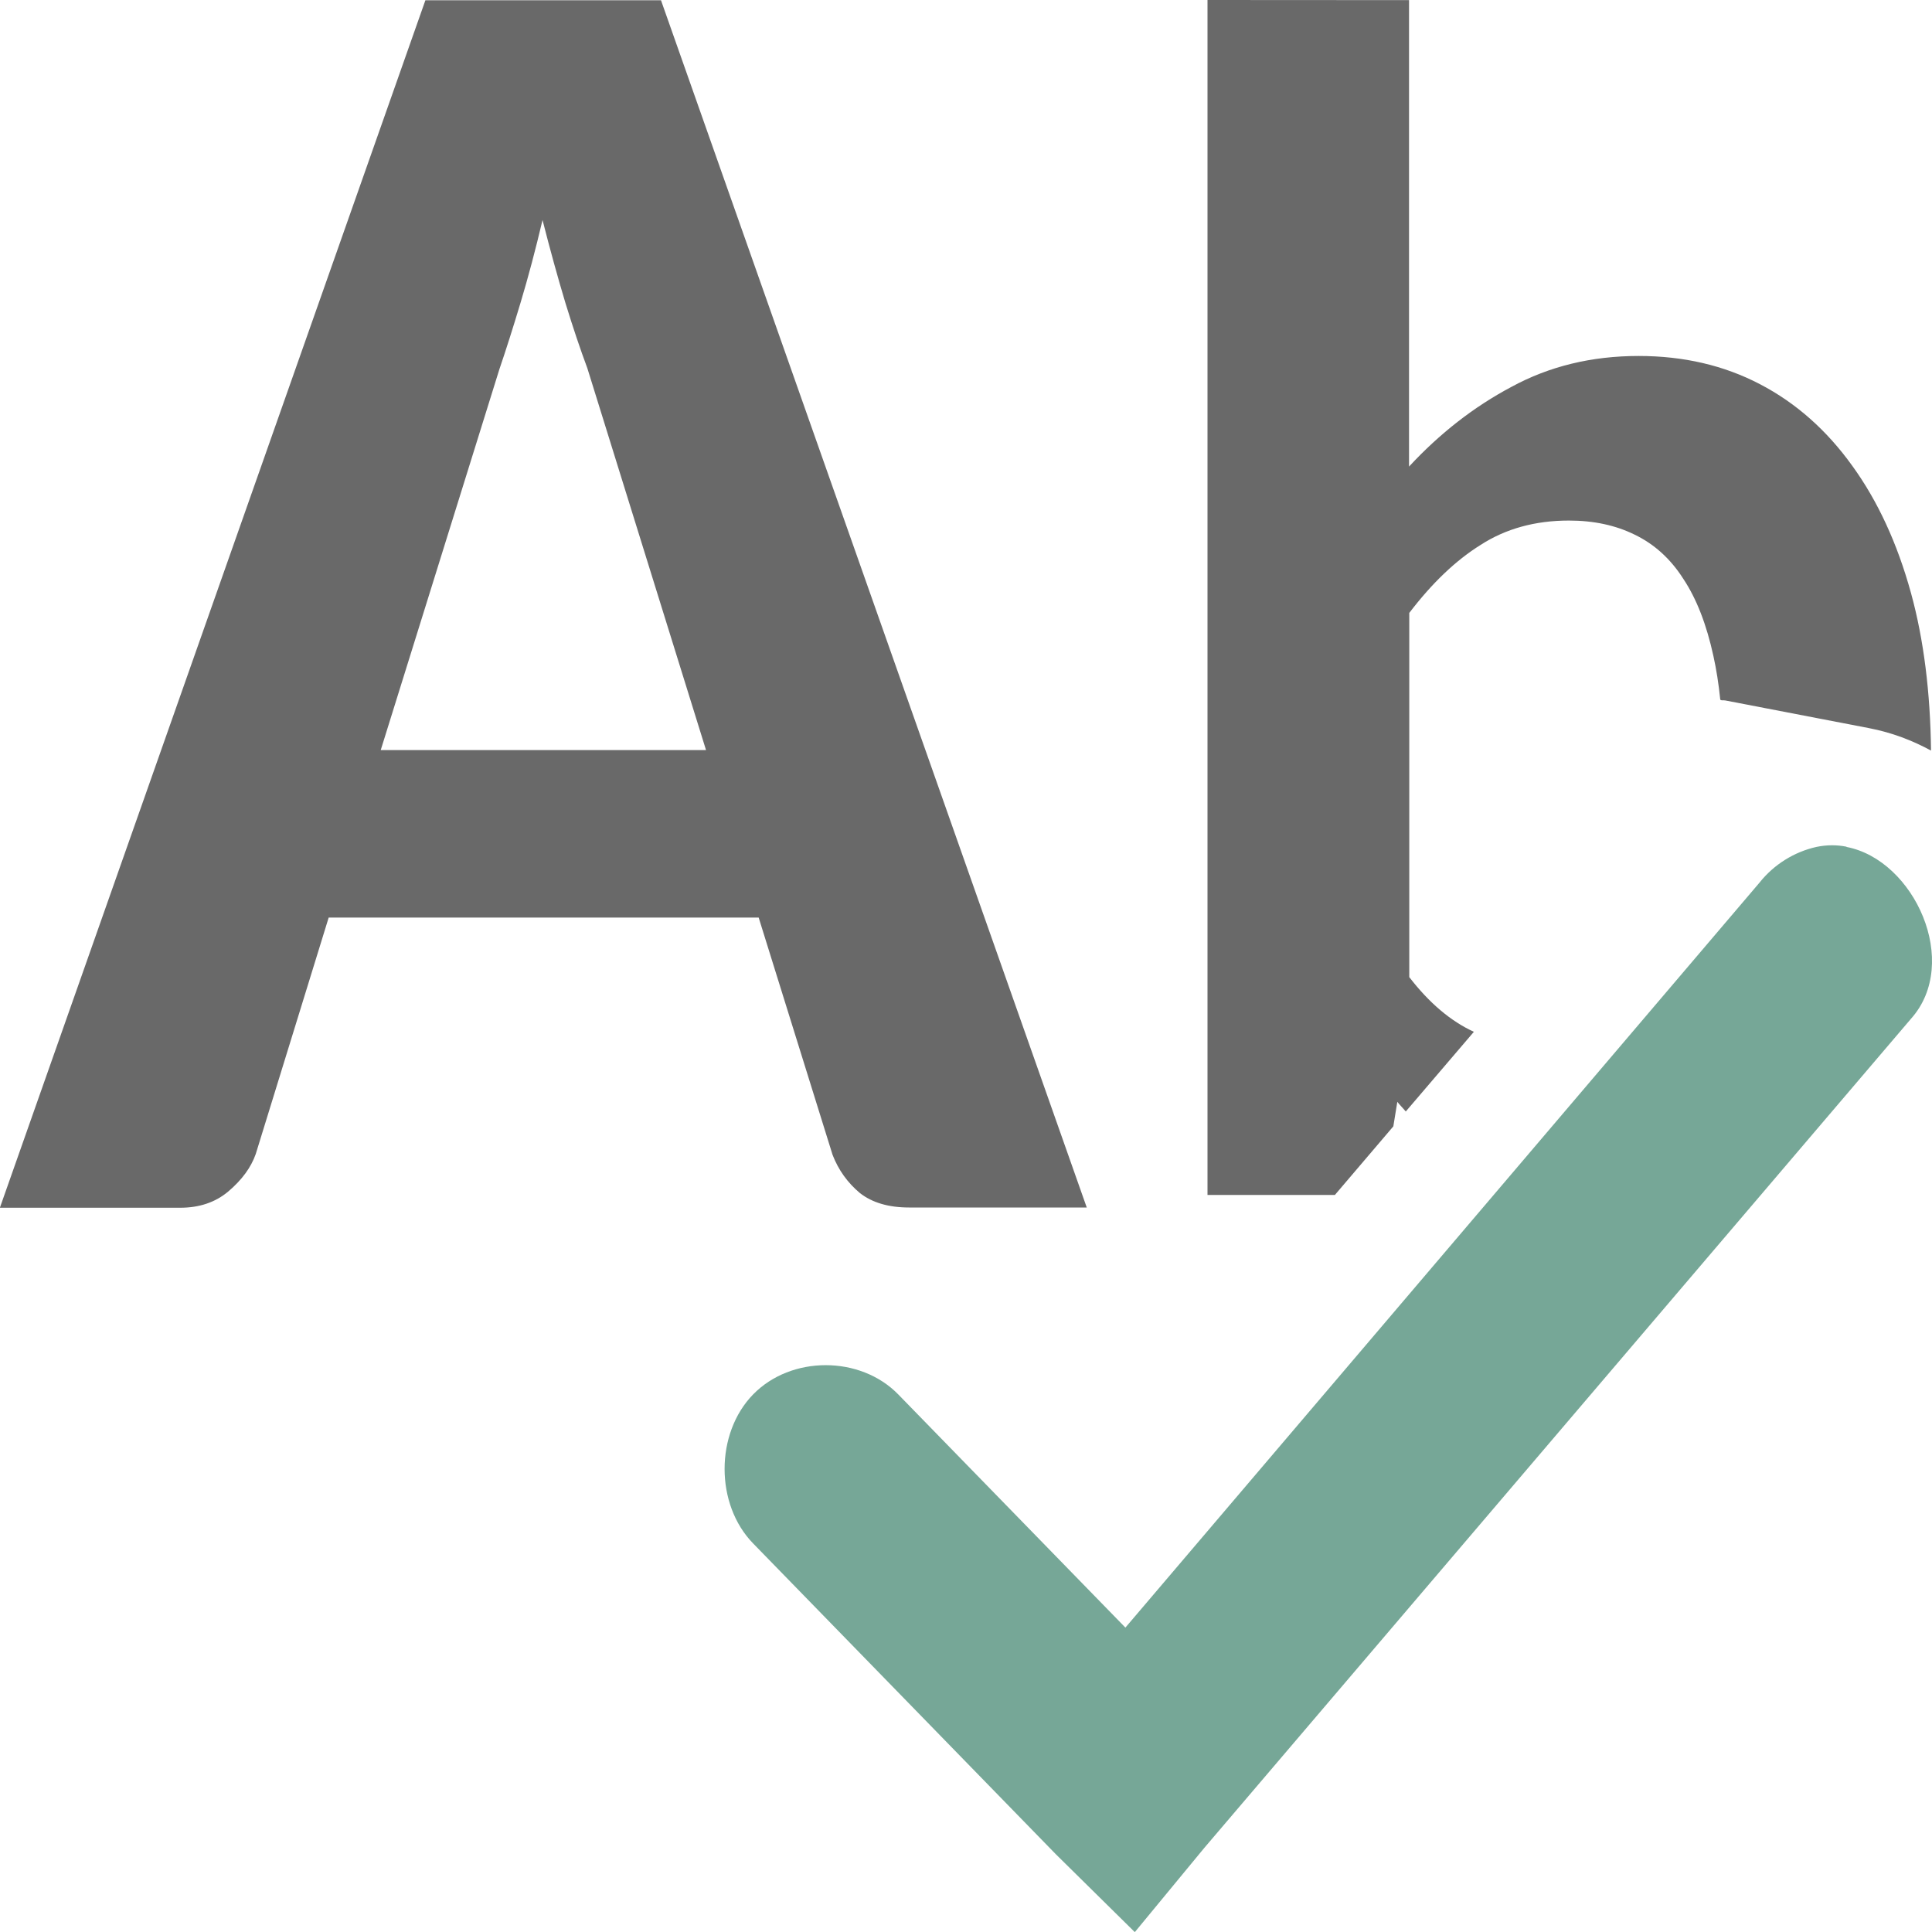 <svg viewBox="0 0 16 16" xmlns="http://www.w3.org/2000/svg"><path d="m9 10h-1.471q-.255 0-.408-.12-.153-.128-.226-.316l-.612-1.965h-3.561l-.604 1.958q-.058.166-.226.309-.16.136-.4.136h-1.493l3.524-10h1.951zm-5.847-3.788h2.694l-.983-3.163q-.087-.233-.182-.542-.095-.316-.189-.685-.087.369-.182.685-.095.316-.175.55z" fill="#696969"/><path d="m10 0v9.896h1.055l.484-.568.033-.203c.023.029.047.052.07.08l.564-.66c-.192-.088-.37-.239-.535-.453v-3.016c.189-.248.386-.436.592-.564.206-.133.45-.201.73-.201.206 0 .387.039.545.117.162.078.297.2.402.365.11.165.193.379.25.641.024.109.043.228.056.356 0.0.015.029.007.043.011l1.189.229c.192.037.361.103.514.186-.006-.478-.059-.916-.166-1.305-.114-.413-.276-.763-.486-1.053-.211-.294-.465-.52-.764-.676-.298-.156-.633-.234-1.006-.234-.39 0-.741.086-1.053.256-.311.165-.593.385-.848.66v-3.863z" fill="#696969"/><path d="m15.292 7.012c-.08-.016-.164-.016-.25.002-.183.041-.352.146-.47.295l-5.252 6.17-1.881-1.931c-.315-.323-.887-.323-1.202 0-.315.323-.315.911 0 1.234l2.508 2.575.653.644.575-.697 5.853-6.867c.415-.464.029-1.315-.534-1.423z" fill="#76a797"/></svg>